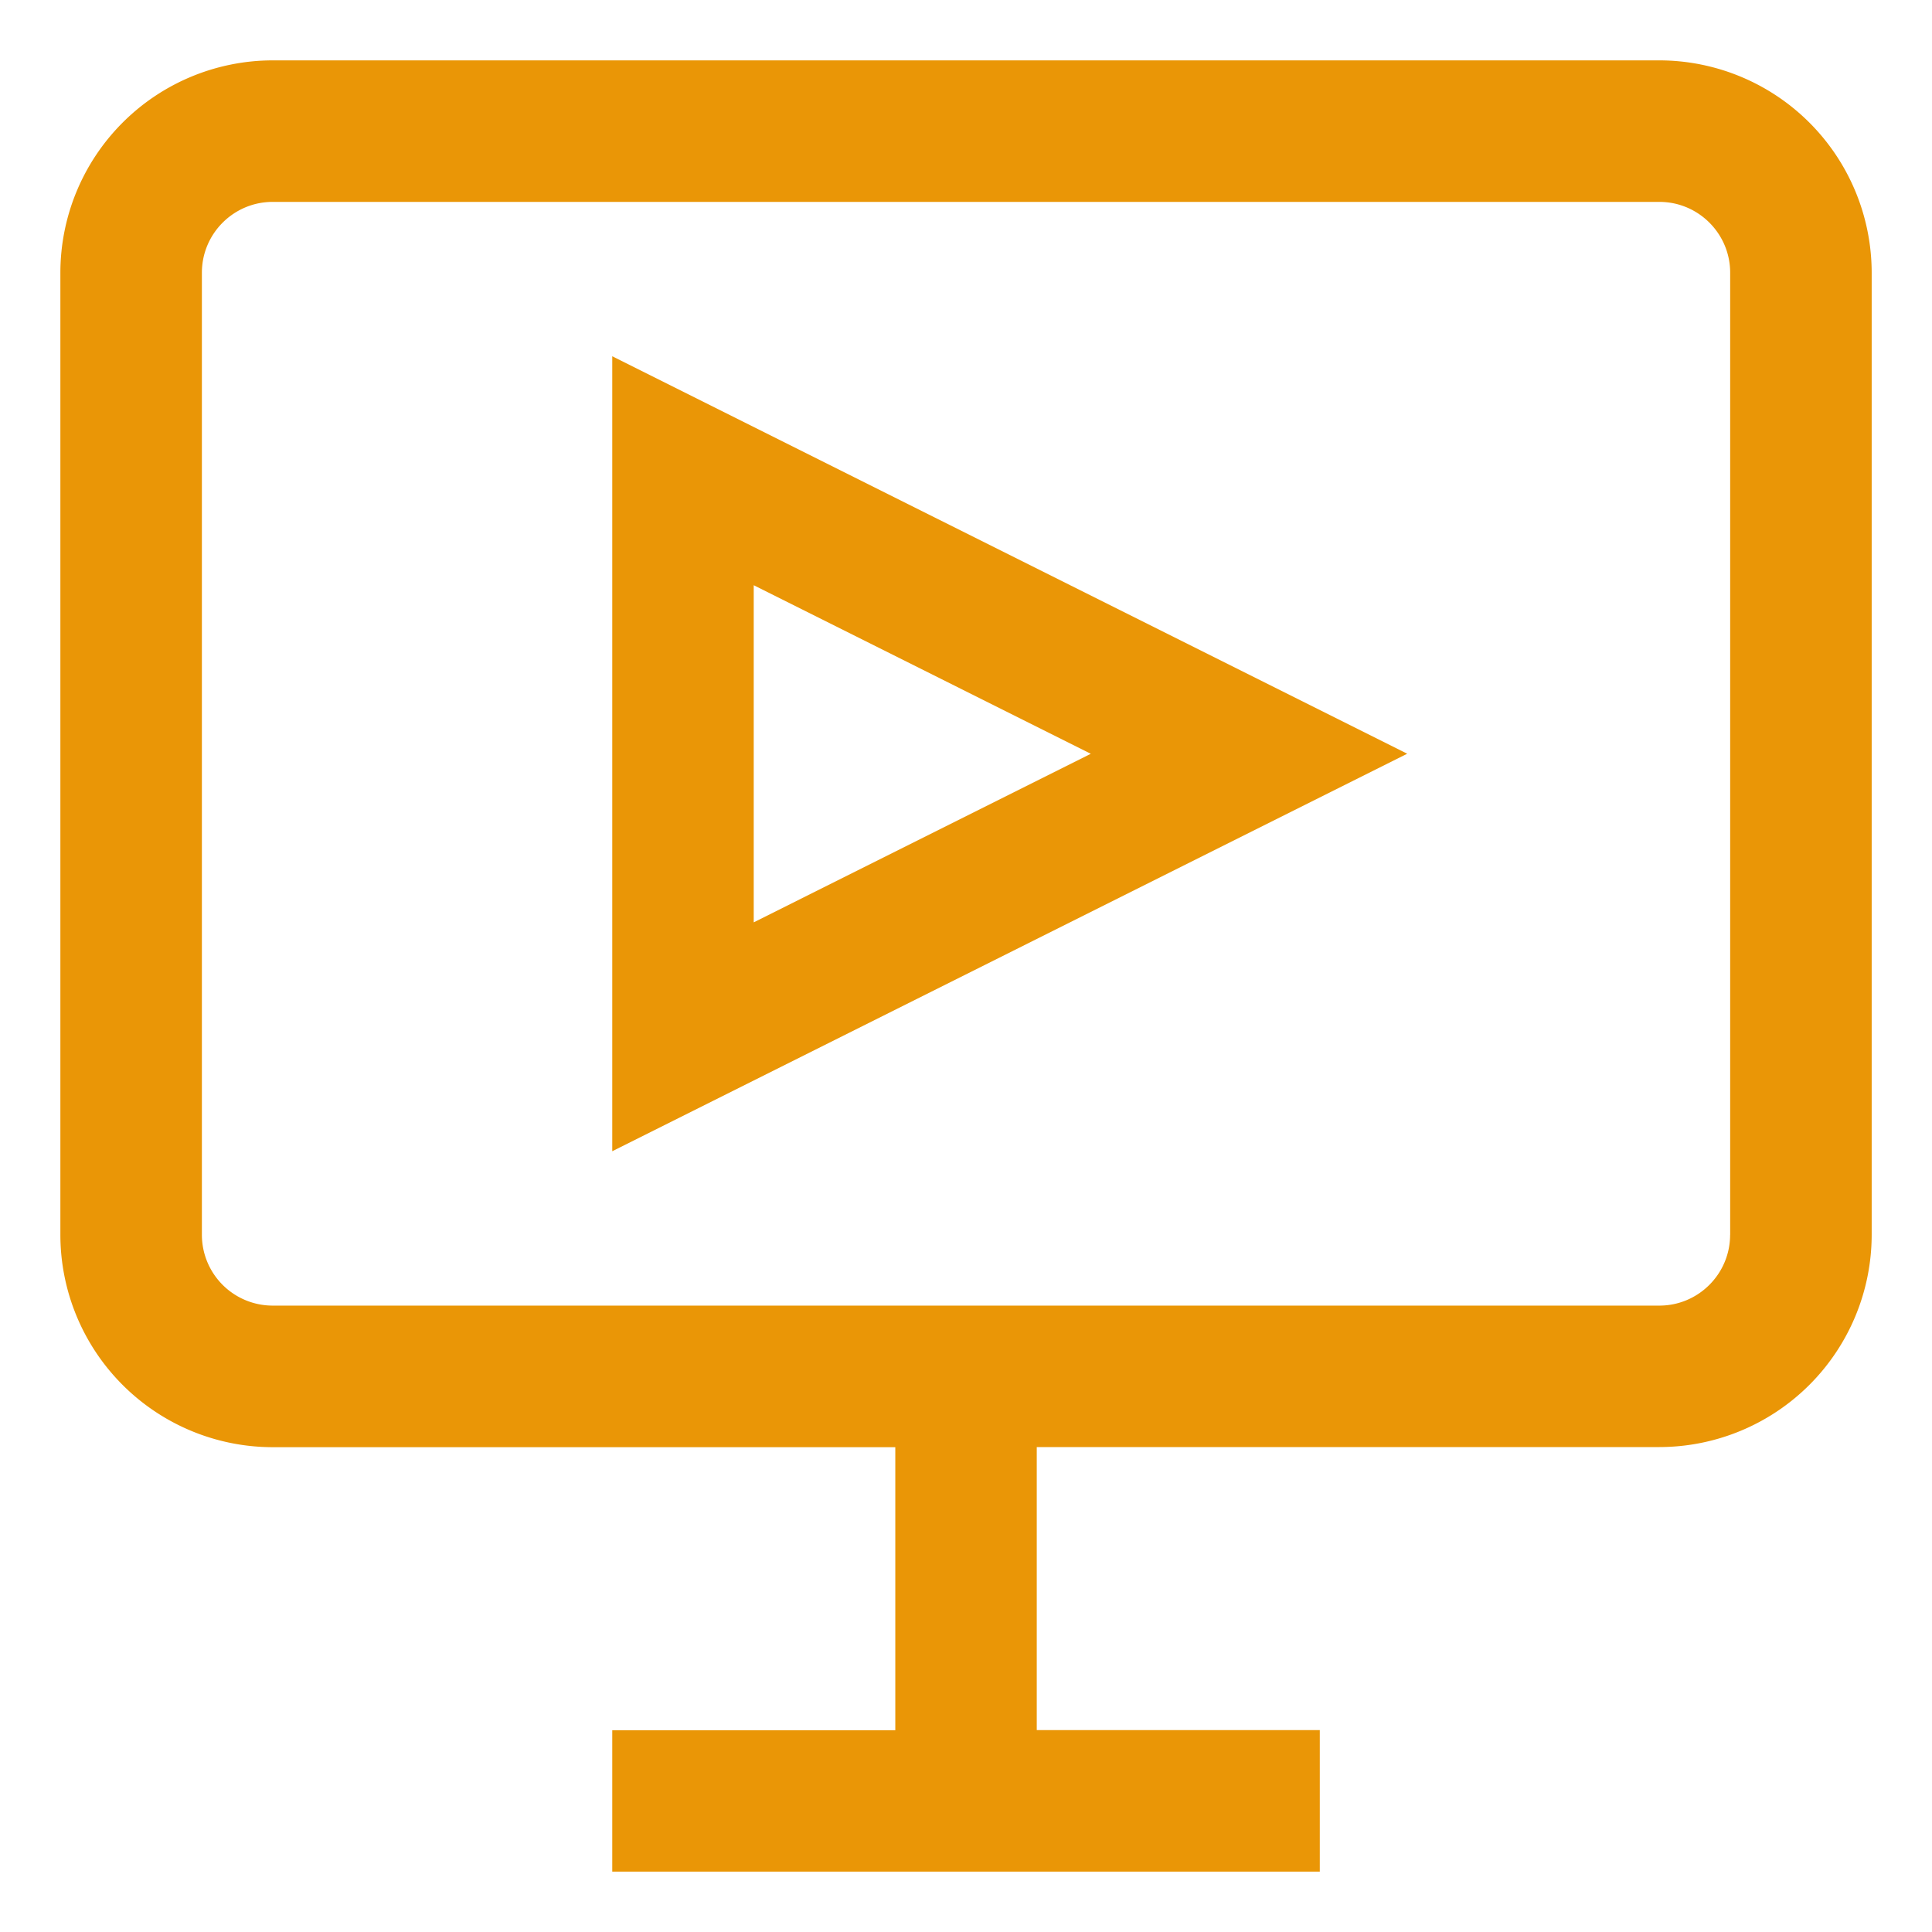 <svg xmlns="http://www.w3.org/2000/svg" width="32" height="32" viewBox="3.5 1.5 32 32"><path fill="#EA9606" d="M13.641 20.568l13.167-6.584-13.167-6.583v13.167zm2.343-9.375l5.583 2.792-5.583 2.792v-5.584zm15-8.693H8.016A3.52 3.52 0 004.5 6.016v15.938a3.52 3.52 0 003.516 3.516h10.313v4.688h-4.688V32.5H25.36v-2.344h-4.688v-4.688h10.313a3.52 3.52 0 003.516-3.516V6.016A3.521 3.521 0 0030.984 2.5m1.172 19.453c0 .646-.525 1.172-1.172 1.172H8.016a1.173 1.173 0 01-1.172-1.172V6.016c0-.646.526-1.172 1.172-1.172h22.969c.646 0 1.172.526 1.172 1.172v15.937z"/></svg>